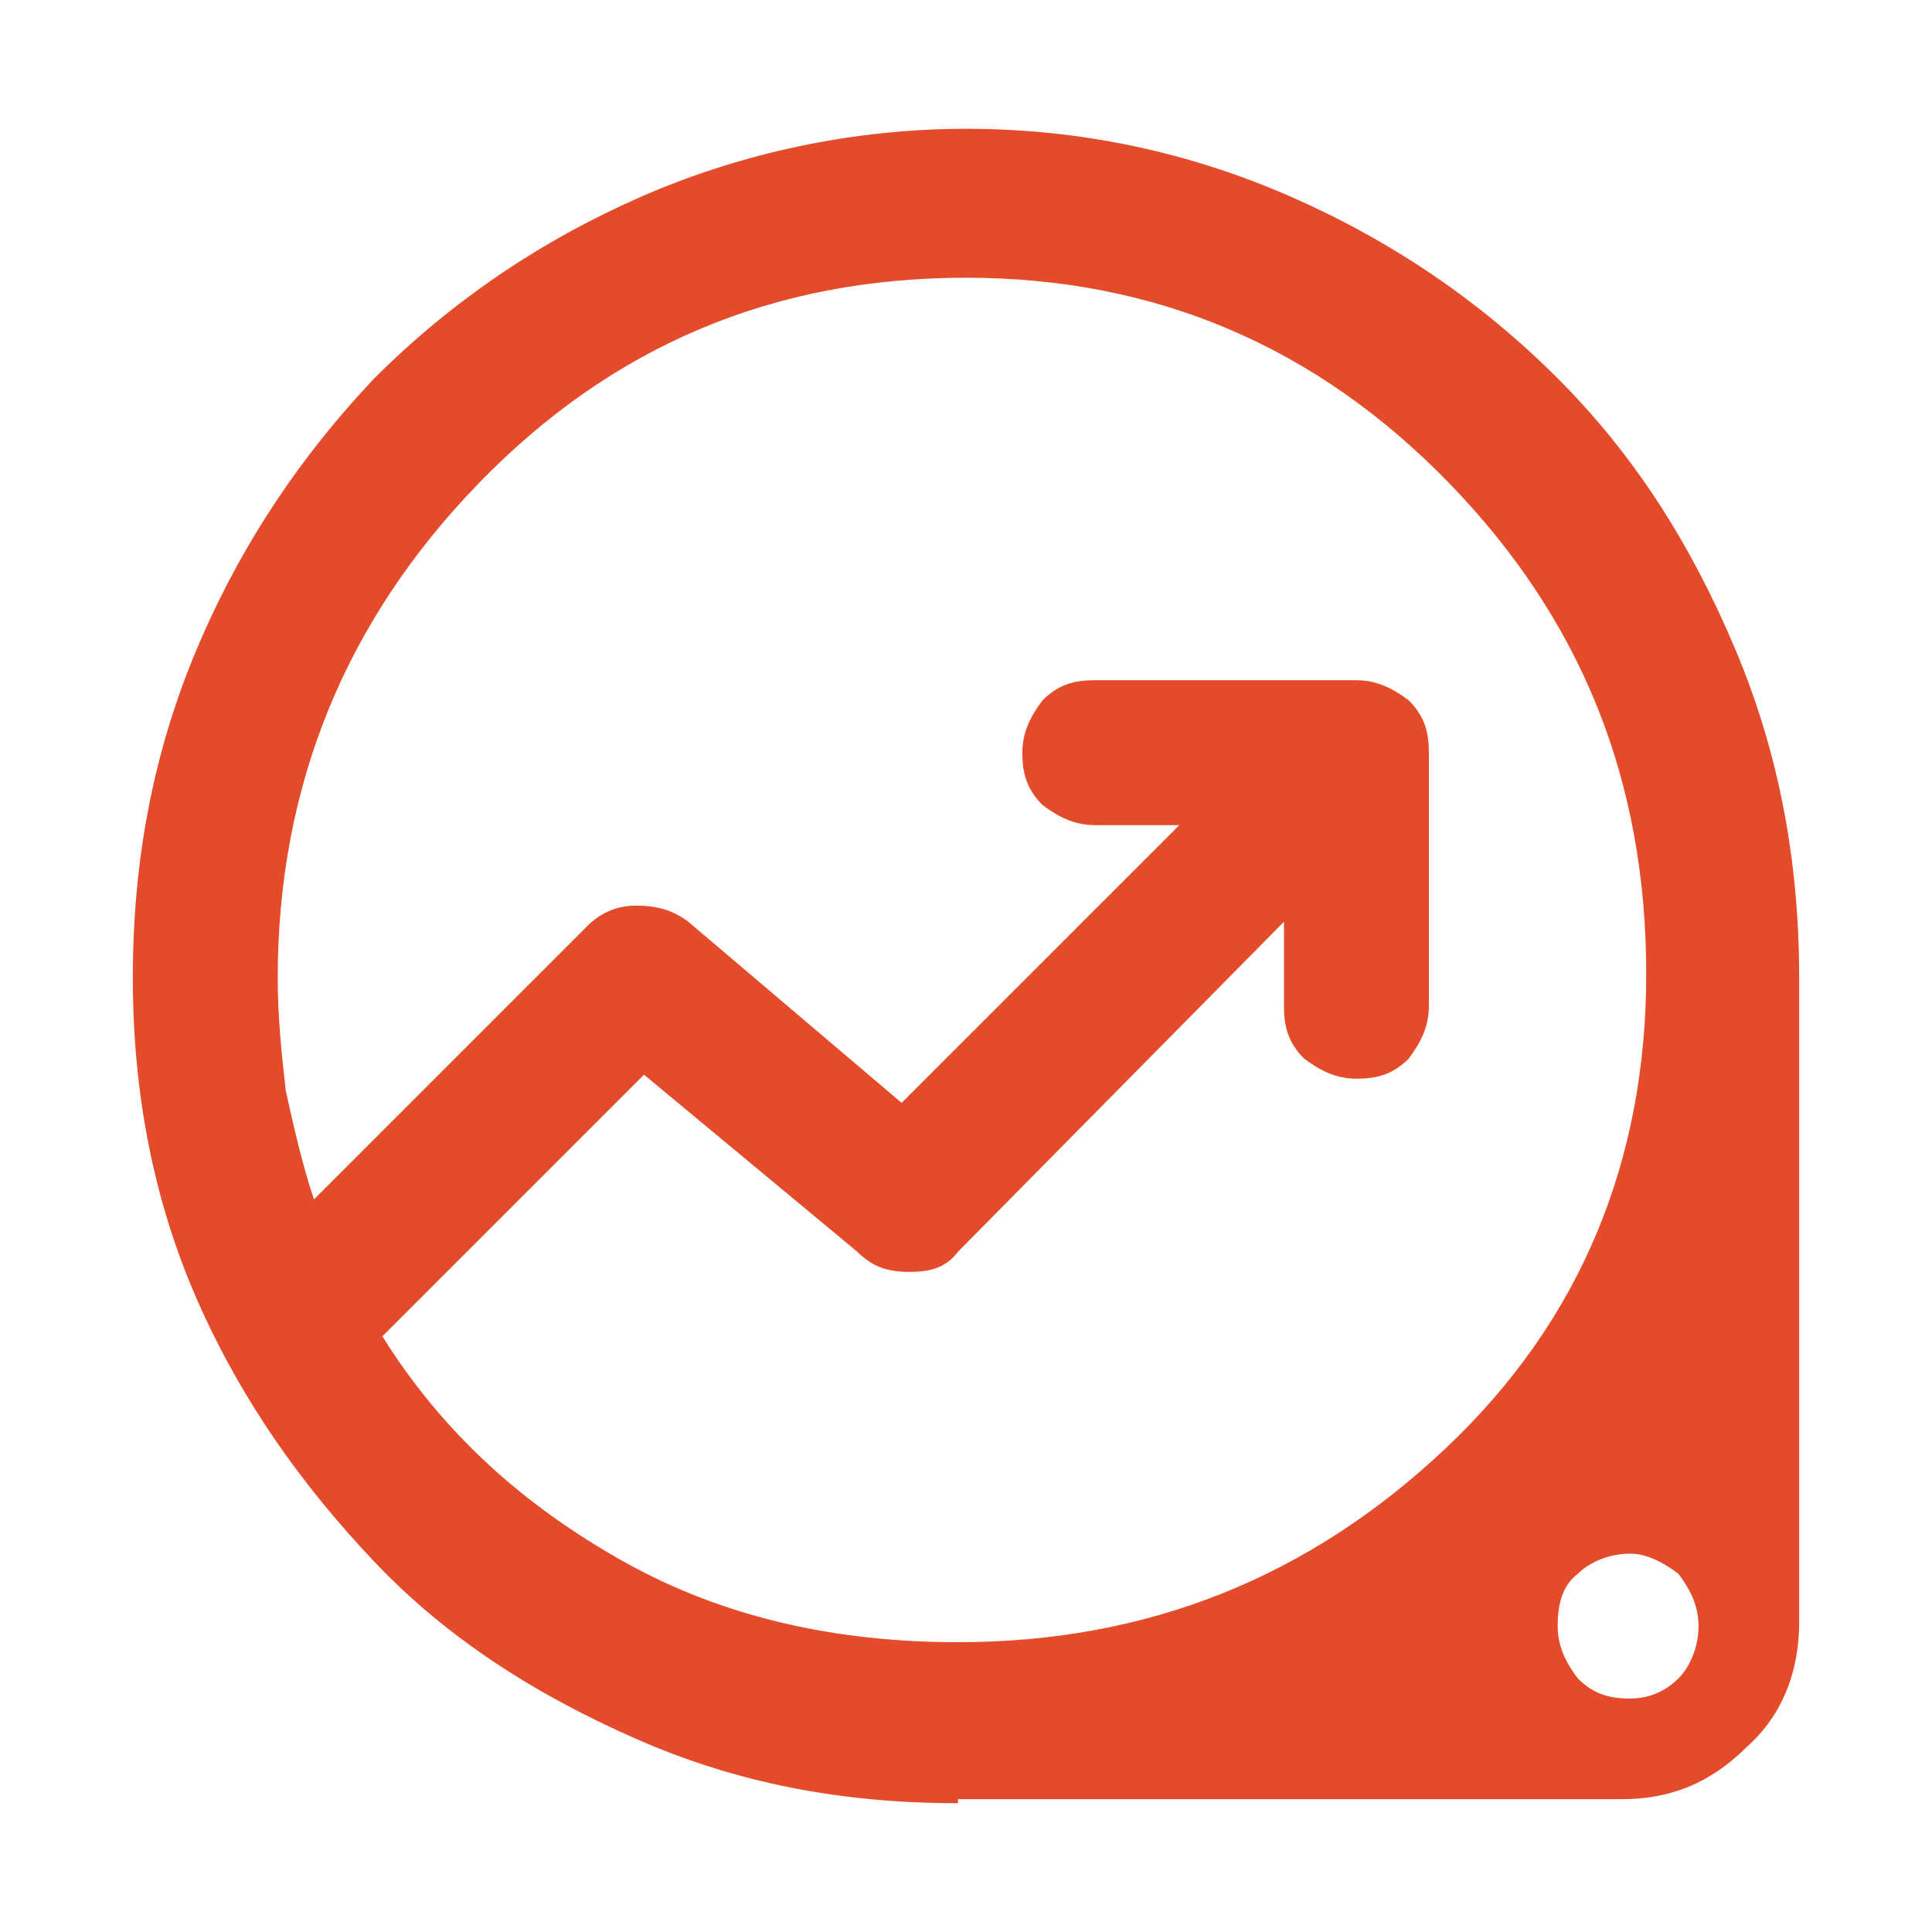 <svg xmlns="http://www.w3.org/2000/svg" xmlns:xlink="http://www.w3.org/1999/xlink" id="Layer_1" x="0px" y="0px" viewBox="0 0 48 48" style="enable-background:new 0 0 48 48;" xml:space="preserve"><style type="text/css">	.st0{fill:#E44B2B;}</style><path class="st0" d="M23.8,44.8c-2.9,0-5.5-0.5-8-1.6c-2.5-1.1-4.7-2.5-6.5-4.4c-1.8-1.9-3.3-4-4.4-6.5s-1.6-5.2-1.6-8 c0-2.9,0.5-5.6,1.6-8.2c1.1-2.6,2.6-4.8,4.4-6.7c1.9-1.9,4.1-3.4,6.6-4.5c2.5-1.1,5.3-1.7,8.1-1.7c2.9,0,5.6,0.6,8.1,1.7 c2.5,1.1,4.7,2.6,6.6,4.5c1.9,1.9,3.3,4.1,4.4,6.7c1.1,2.6,1.6,5.3,1.6,8.2v16c0,1.2-0.4,2.3-1.3,3.1c-0.9,0.9-1.9,1.3-3.1,1.3H23.8 z M23.8,40.8c4.7,0,8.7-1.6,12.1-4.8c3.4-3.2,5-7.2,5-11.8c0-4.8-1.6-8.8-4.9-12.2c-3.3-3.4-7.3-5.1-12-5.1c-4.8,0-8.8,1.7-12.1,5.1 c-3.3,3.4-5,7.5-5,12.3c0,1,0.1,1.9,0.2,2.8c0.2,0.9,0.4,1.8,0.7,2.7l6.8-6.8c0.3-0.3,0.7-0.5,1.2-0.5c0.5,0,0.9,0.1,1.3,0.4 l5.3,4.5l6.9-6.9h-2.1c-0.5,0-0.9-0.2-1.3-0.5c-0.4-0.4-0.5-0.8-0.5-1.3c0-0.5,0.2-0.9,0.5-1.3c0.4-0.4,0.8-0.5,1.3-0.5h6.5 c0.5,0,0.9,0.2,1.3,0.5c0.4,0.4,0.5,0.8,0.5,1.3V25c0,0.5-0.2,0.9-0.5,1.3c-0.4,0.4-0.8,0.5-1.3,0.5c-0.5,0-0.9-0.2-1.3-0.5 c-0.4-0.4-0.5-0.8-0.5-1.3v-2.1l-8.1,8.2c-0.3,0.4-0.7,0.5-1.2,0.5c-0.5,0-0.9-0.1-1.3-0.5L16,26.7l-6.5,6.5c1.5,2.4,3.5,4.2,6,5.6 C18,40.2,20.8,40.8,23.8,40.8z M40.5,42.2c0.5,0,0.9-0.2,1.2-0.5c0.3-0.3,0.5-0.8,0.5-1.3s-0.2-0.9-0.5-1.3 c-0.4-0.3-0.8-0.5-1.2-0.5c-0.5,0-1,0.2-1.3,0.5c-0.4,0.3-0.5,0.8-0.5,1.3c0,0.5,0.2,0.9,0.5,1.3C39.6,42.1,40,42.2,40.5,42.2z"></path></svg>